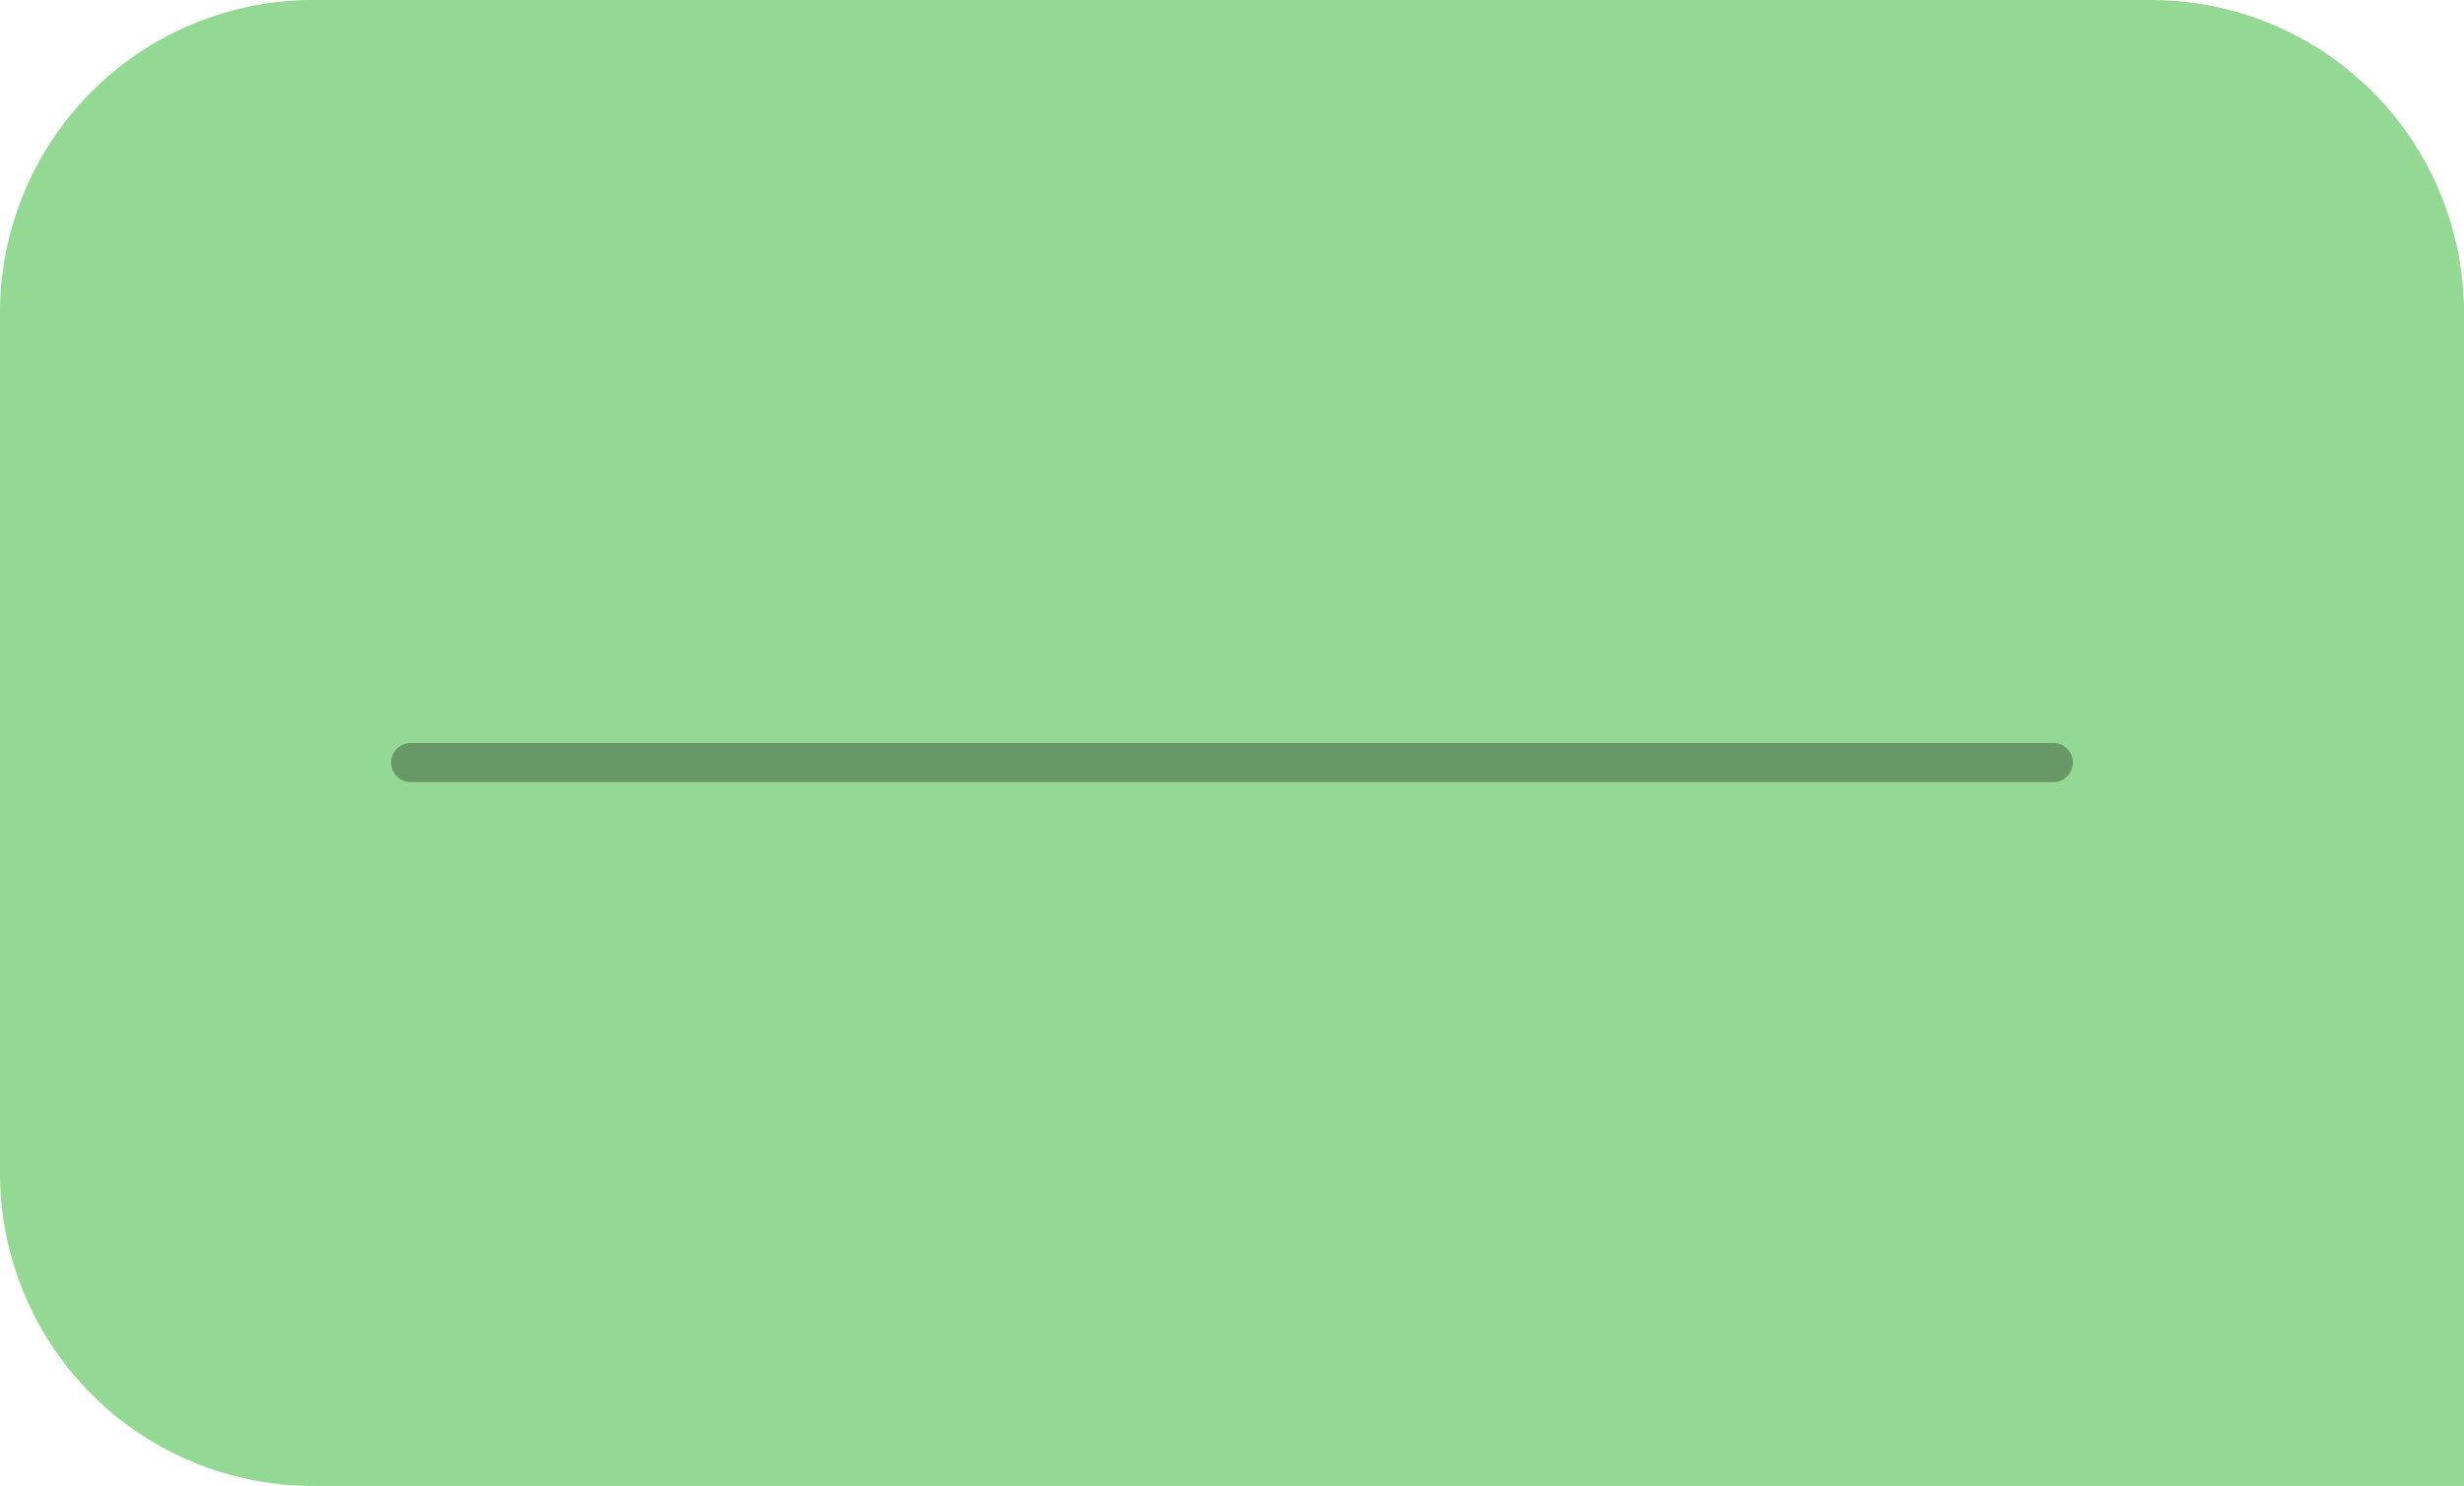 <svg xmlns="http://www.w3.org/2000/svg" width="63" height="38" viewBox="0 0 63 38">
  <g id="Group_29954" data-name="Group 29954" transform="translate(-741 -7193)">
    <path id="Rectangle_8262" data-name="Rectangle 8262" d="M8,0H55a8,8,0,0,1,8,8V38a0,0,0,0,1,0,0H8a8,8,0,0,1-8-8V8A8,8,0,0,1,8,0Z" transform="translate(741 7193)" fill="#94d993"/>
    <line id="Line_470" data-name="Line 470" x2="42" transform="translate(751.5 7212.5)" fill="none" stroke="#000" stroke-linecap="round" stroke-width="1" opacity="0.3"/>
  </g>
</svg>
